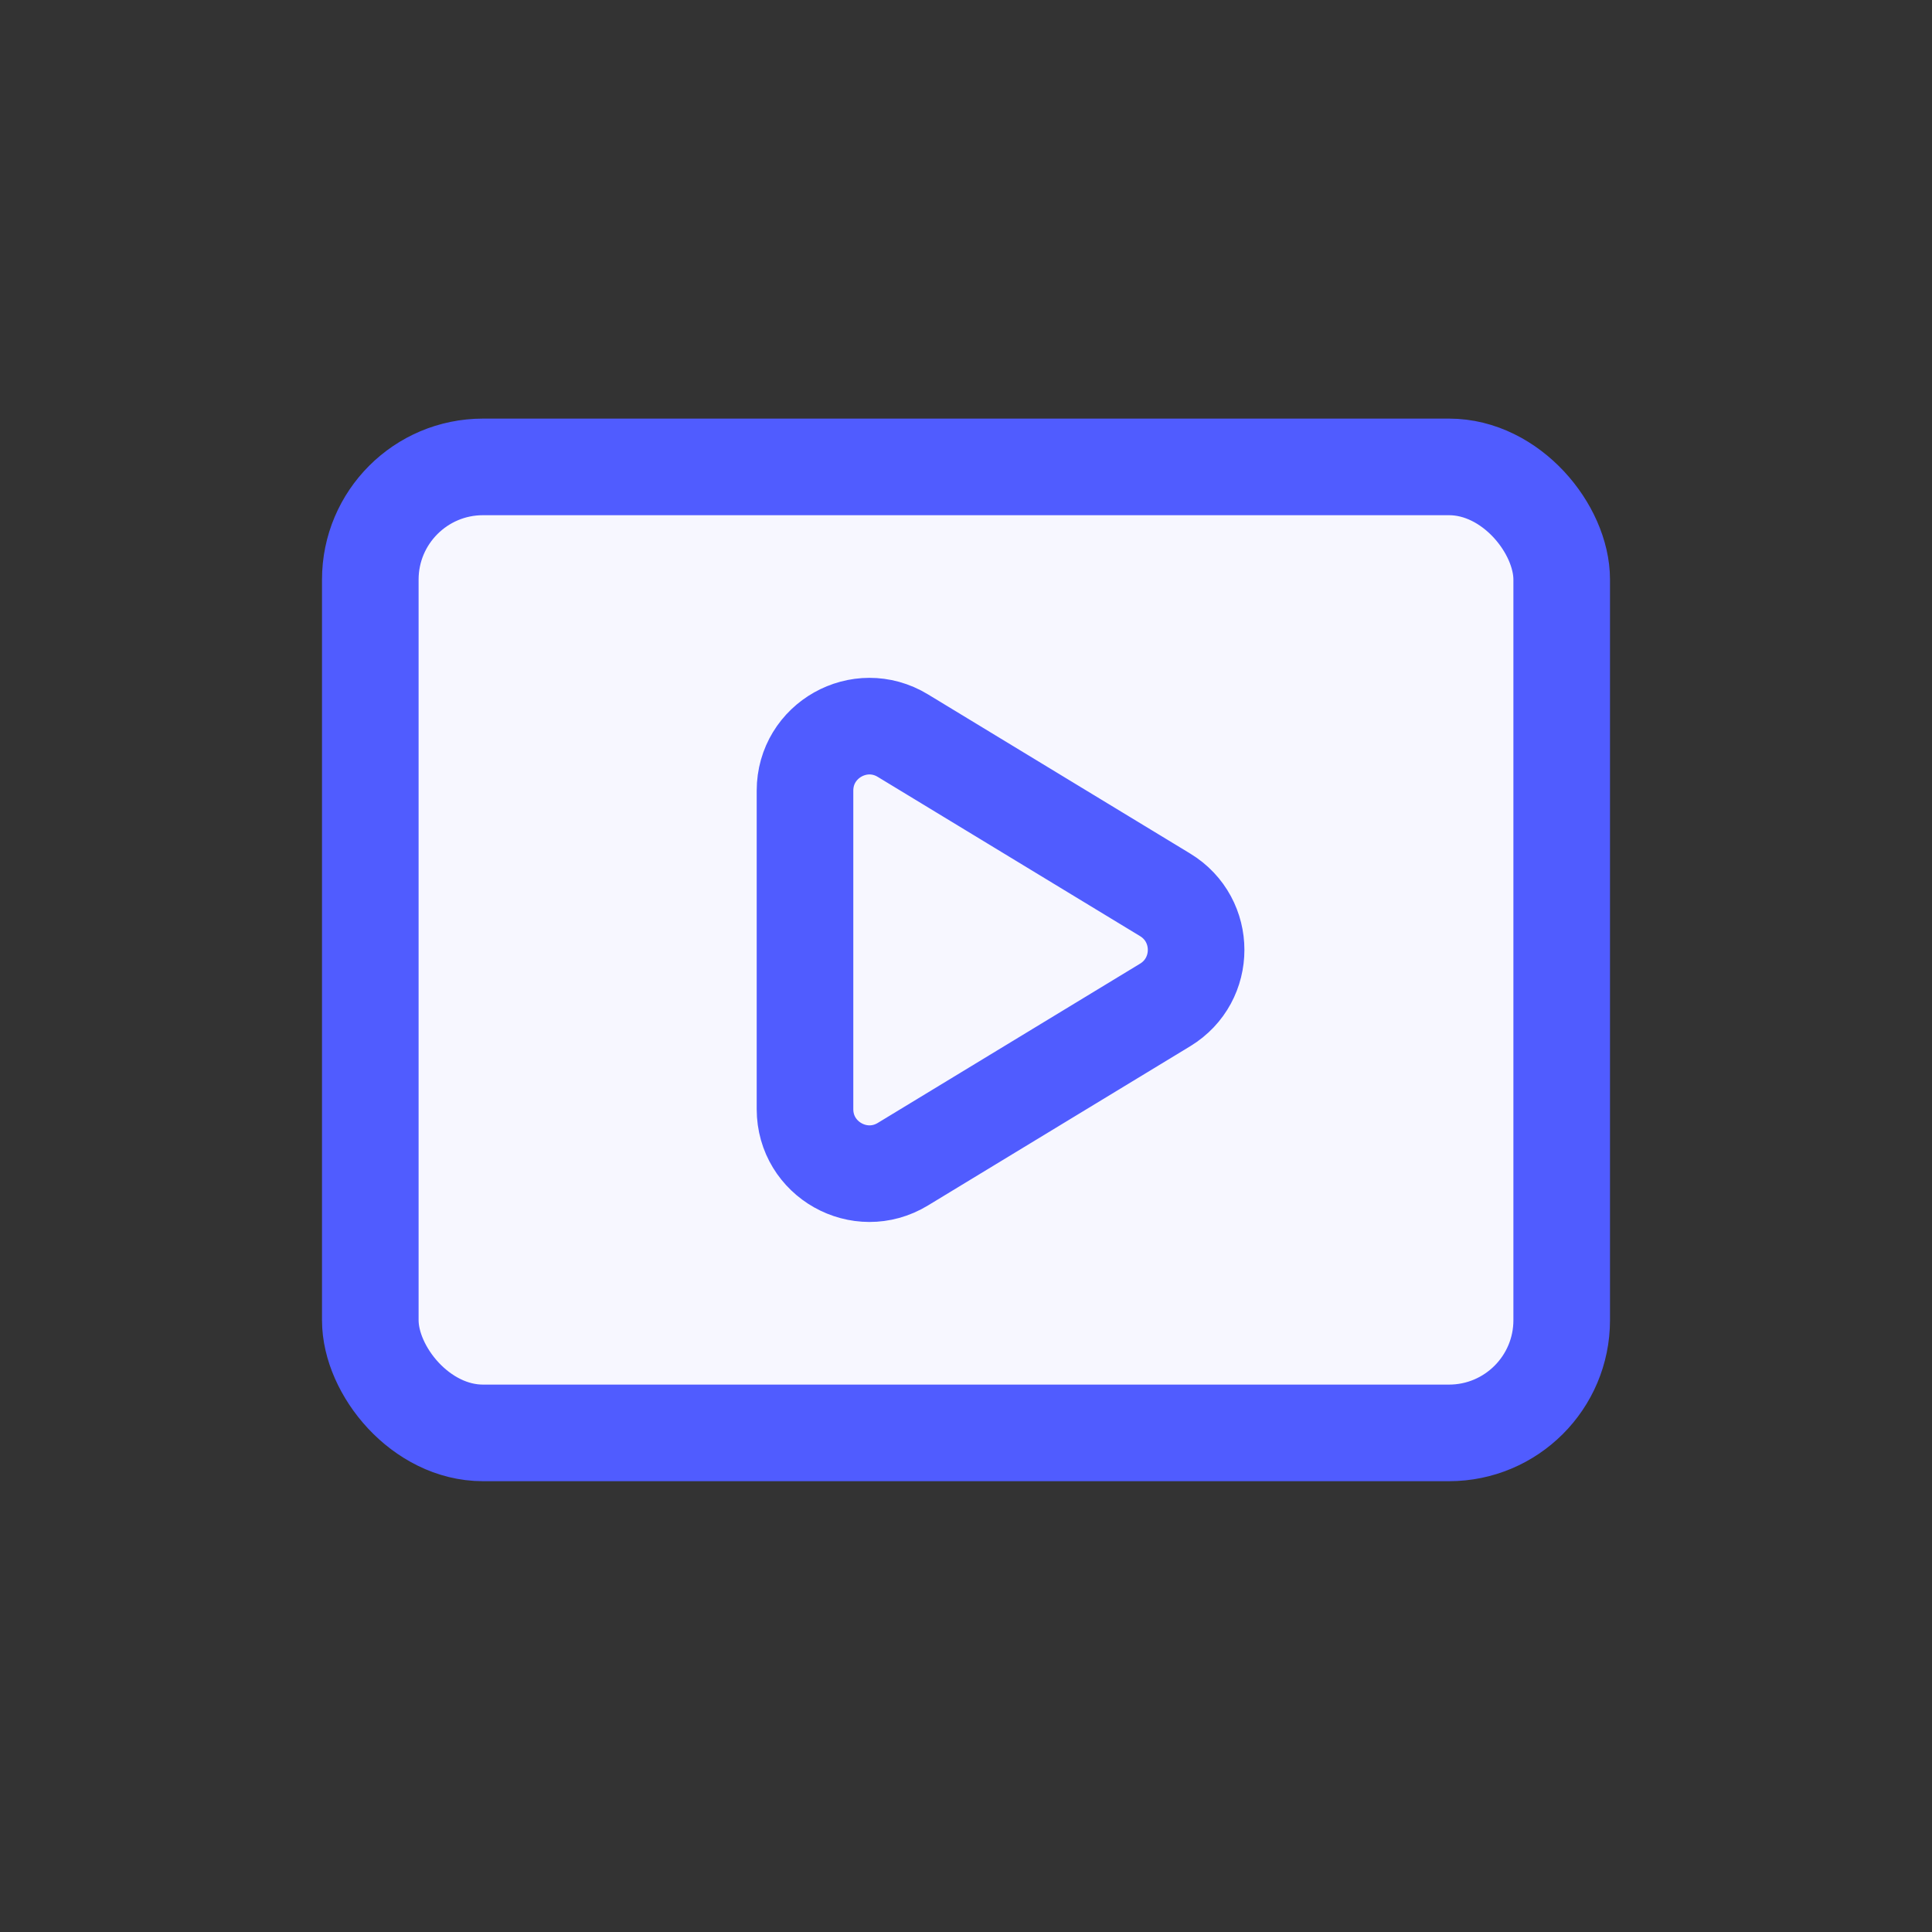 <svg width="60" height="60" viewBox="0 0 60 60" fill="none" xmlns="http://www.w3.org/2000/svg">
<rect x="0" y="0" width="60" height="60" fill="#333333" stroke="none"/>
<rect x="11.5" y="14.5" width="37" height="30" rx="3.5" fill="#F7F7FF" stroke="#505CFF" stroke-width="3"/>
<path d="M36.184 27.79C37.467 28.569 37.467 30.431 36.184 31.21L28.038 36.156C26.705 36.965 25 36.005 25 34.446L25 24.554C25 22.995 26.705 22.035 28.038 22.845L36.184 27.79Z" stroke="#505CFF" stroke-width="3"/>
</svg>
